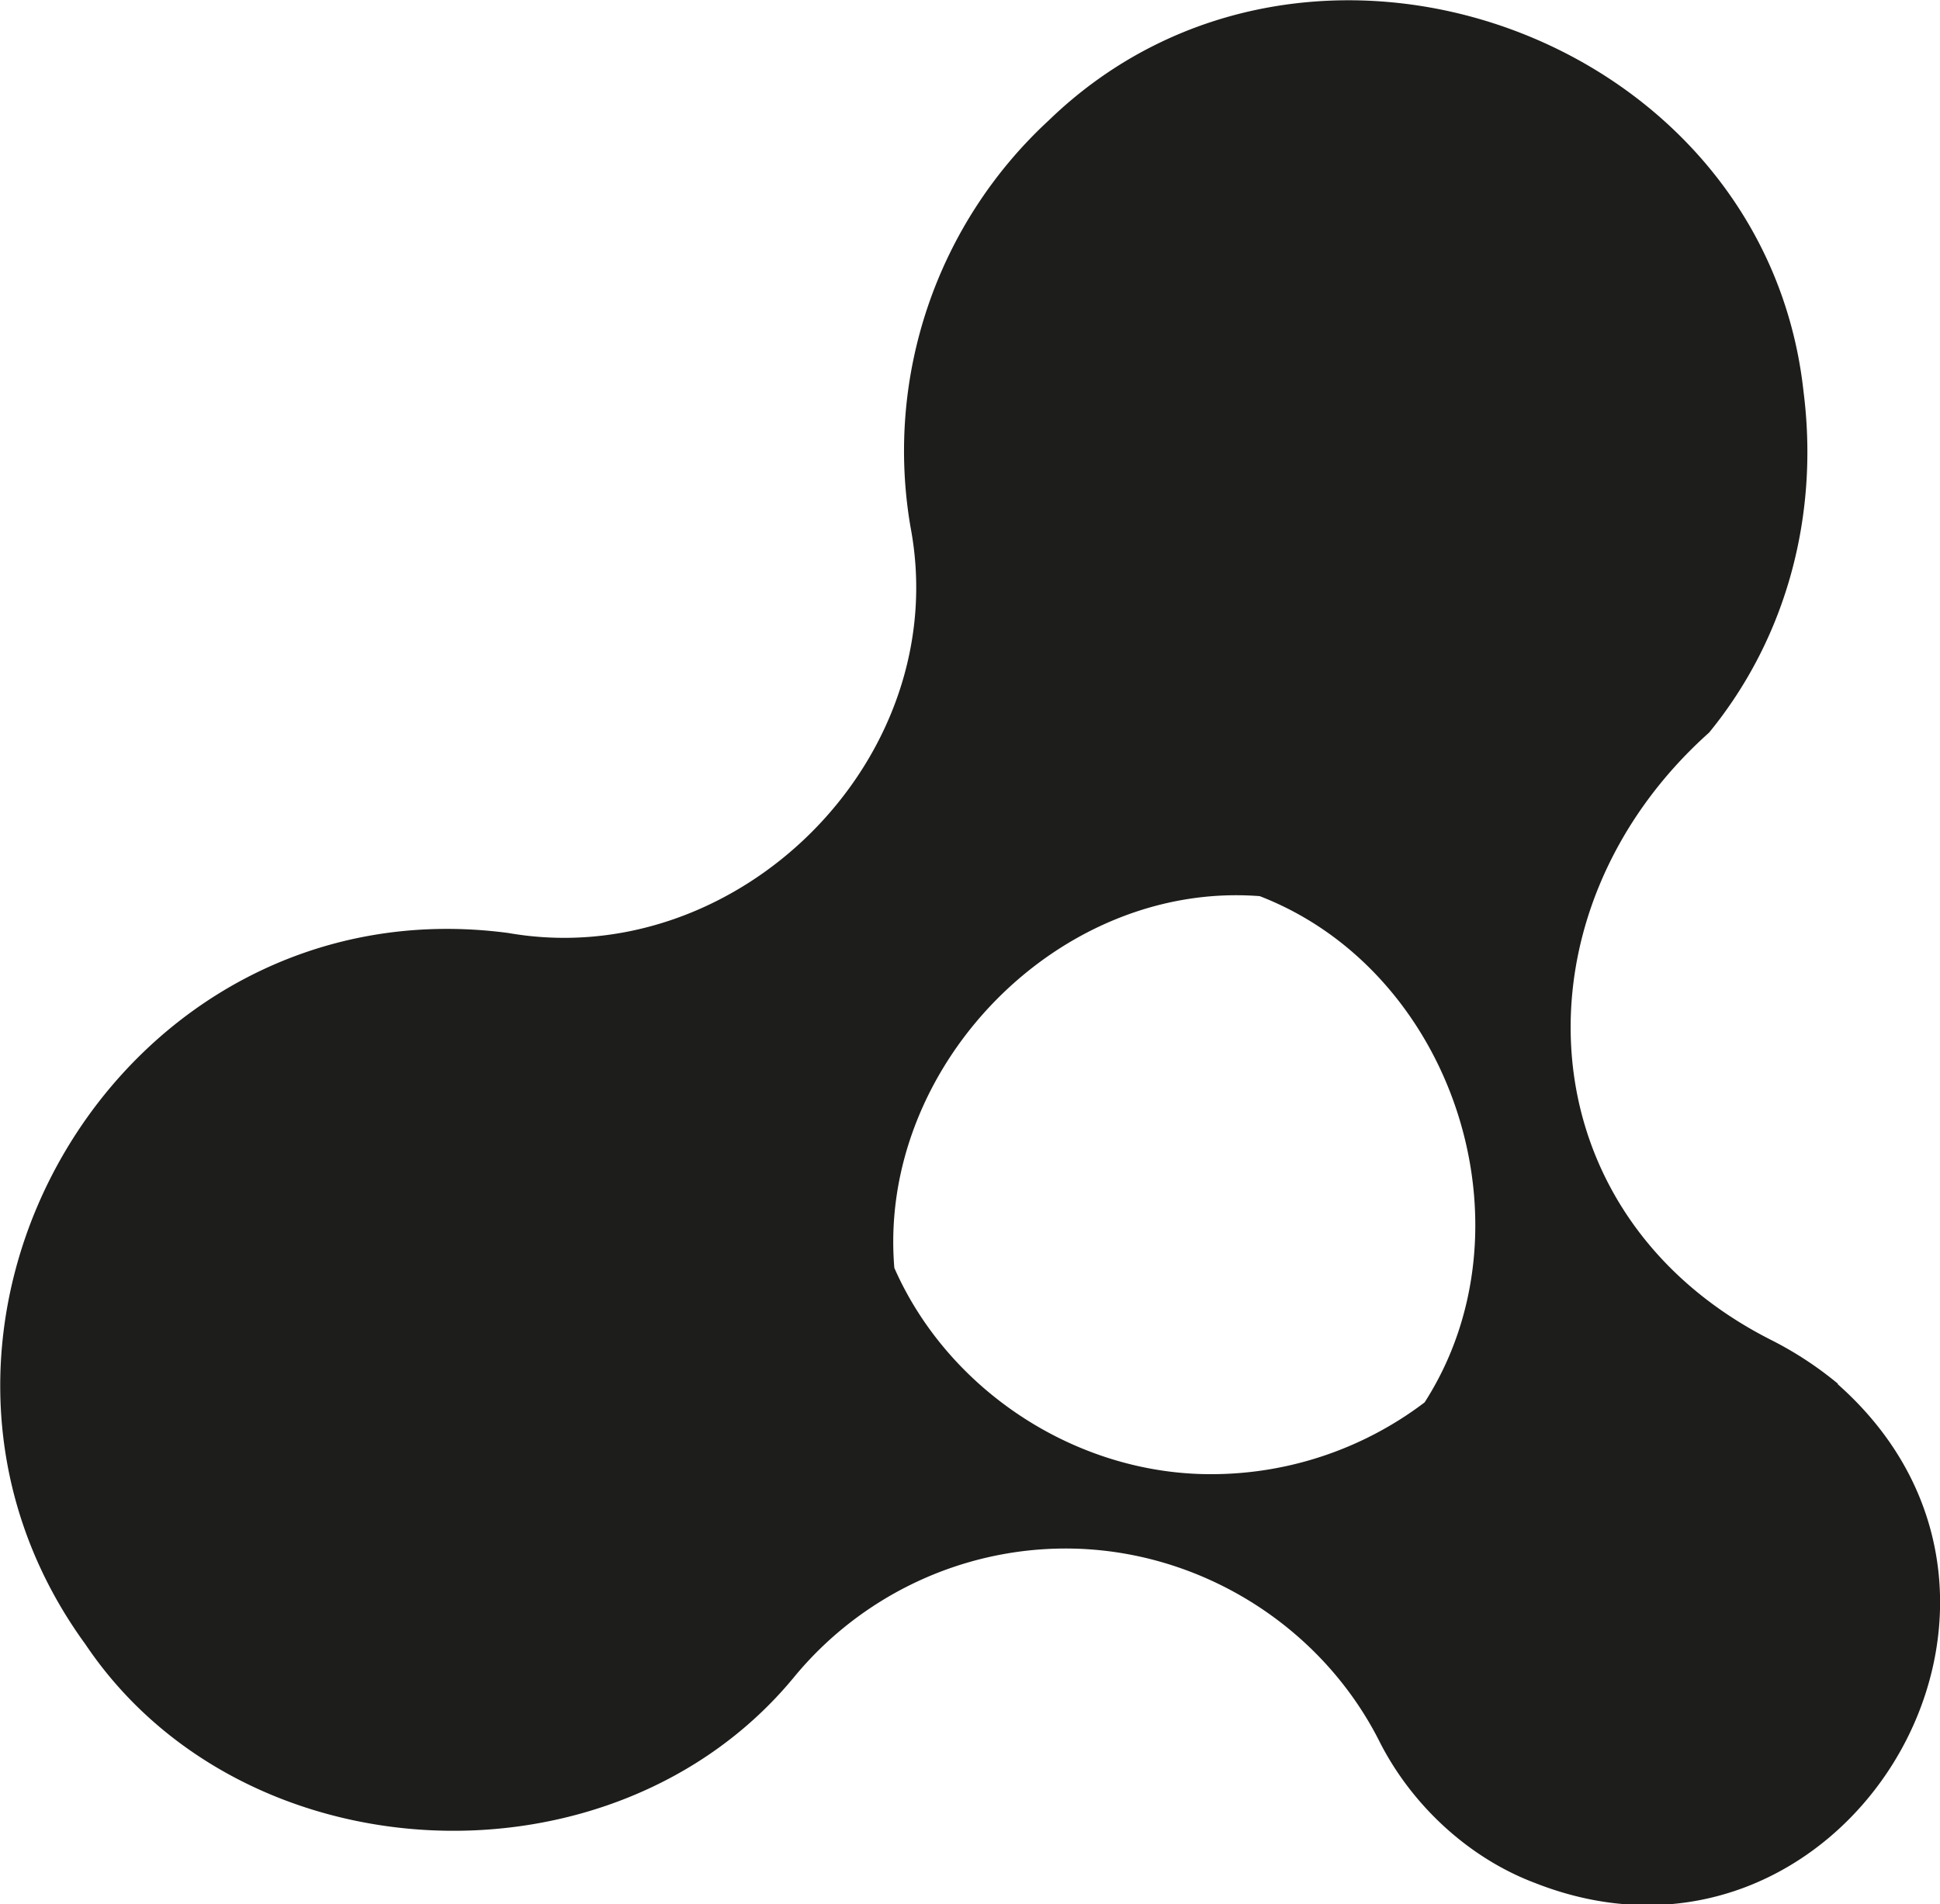 <svg xmlns="http://www.w3.org/2000/svg" viewBox="0 0 30 29.45"><g><path fill="#1d1d1b" d="M28.42 21.4a5.49 5.49 0 0 0-1.04-.68c-3.84-1.95-4.04-6.63-.95-9.39 1.21-1.48 1.7-3.38 1.46-5.27-.6-5.53-7.68-8.06-11.67-4.2a6.957 6.957 0 0 0-2.14 6.29c.68 3.58-2.67 6.9-6.22 6.28-6.03-.8-10.07 6.15-6.54 11 2.43 3.62 8.17 3.88 10.95.52 1.04-1.27 2.59-2 4.21-2 2.04 0 3.95 1.18 4.86 3 .49.96 1.36 1.78 2.39 2.17 4.73 1.87 8.54-4.3 4.69-7.71Zm-9.65 1.4c-2.1.02-4.1-1.28-4.94-3.19-.26-3.1 2.53-5.99 5.65-5.75 3 1.16 4.29 5.12 2.55 7.83a5.46 5.46 0 0 1-3.26 1.11Z"/></g></svg>